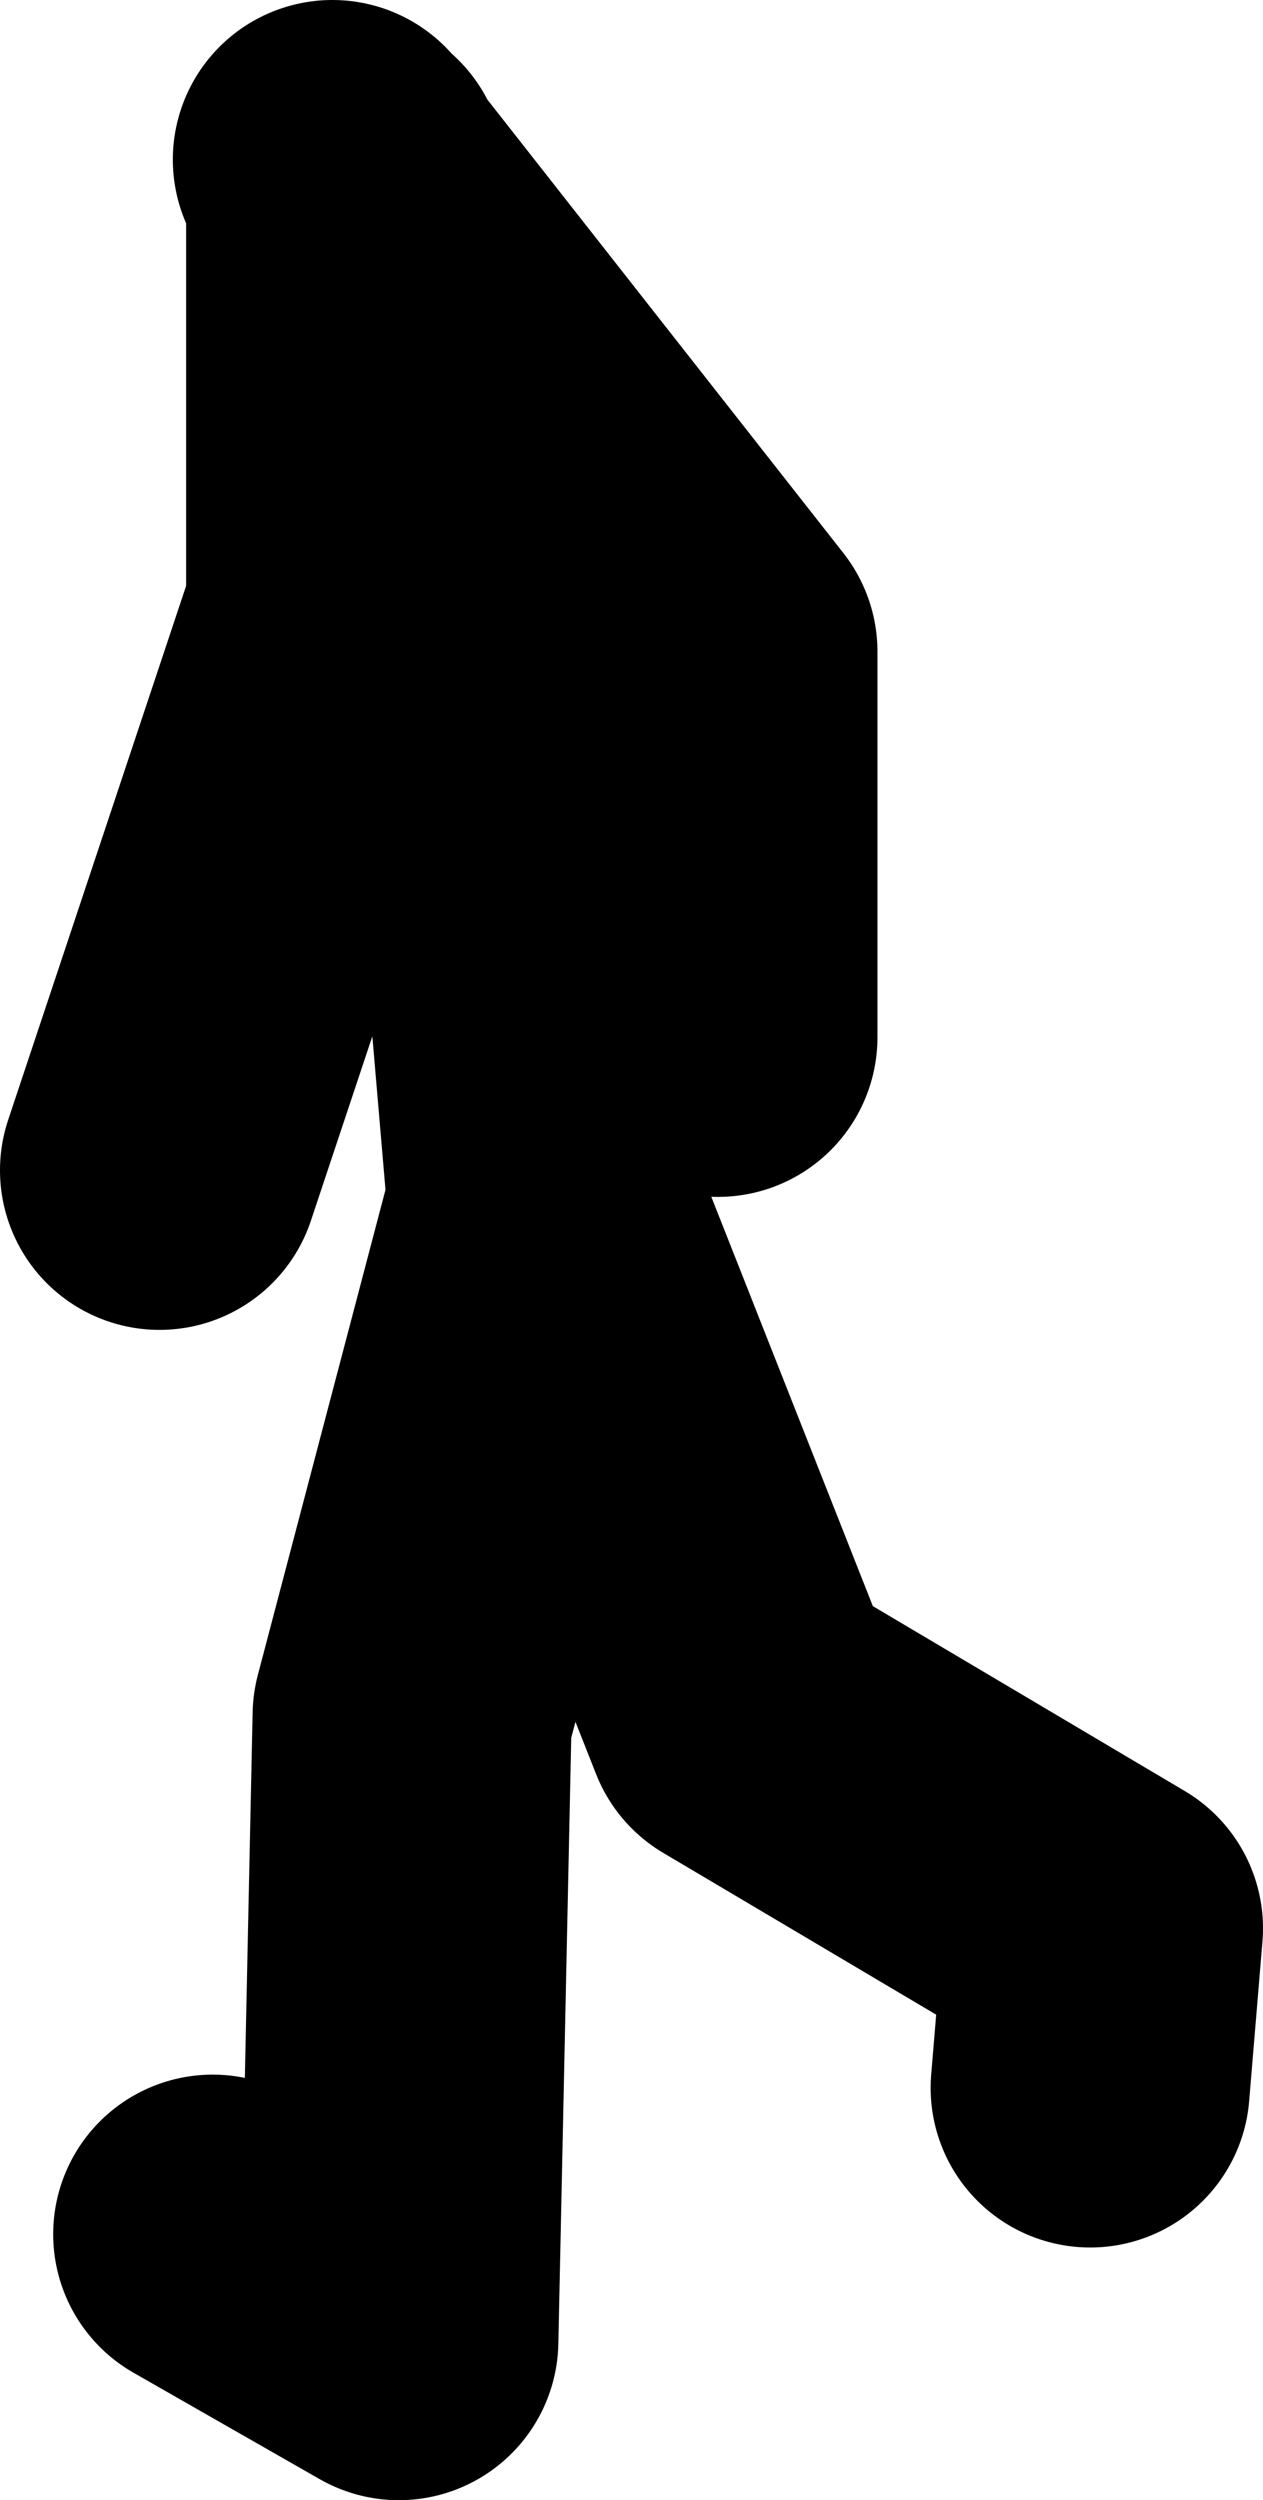 <?xml version="1.0" encoding="UTF-8" standalone="no"?>
<svg xmlns:xlink="http://www.w3.org/1999/xlink" height="47.0px" width="23.75px" xmlns="http://www.w3.org/2000/svg">
  <g transform="matrix(1.0, 0.0, 0.0, 1.0, -46.5, 24.4)">
    <path d="M52.75 -21.4 L53.0 -21.05 53.0 -21.15 53.05 -21.0 60.0 -12.15 60.0 -4.9 M53.0 -21.05 L53.0 -12.9 49.5 -2.4 M56.75 -2.15 L56.0 -10.9 53.05 -21.0 M50.5 17.6 L54.0 19.6 54.25 7.85 56.75 -1.65 60.5 7.85 67.25 11.85 67.0 14.85" fill="none" stroke="#000000" stroke-linecap="round" stroke-linejoin="round" stroke-width="6.0"/>
  </g>
</svg>

